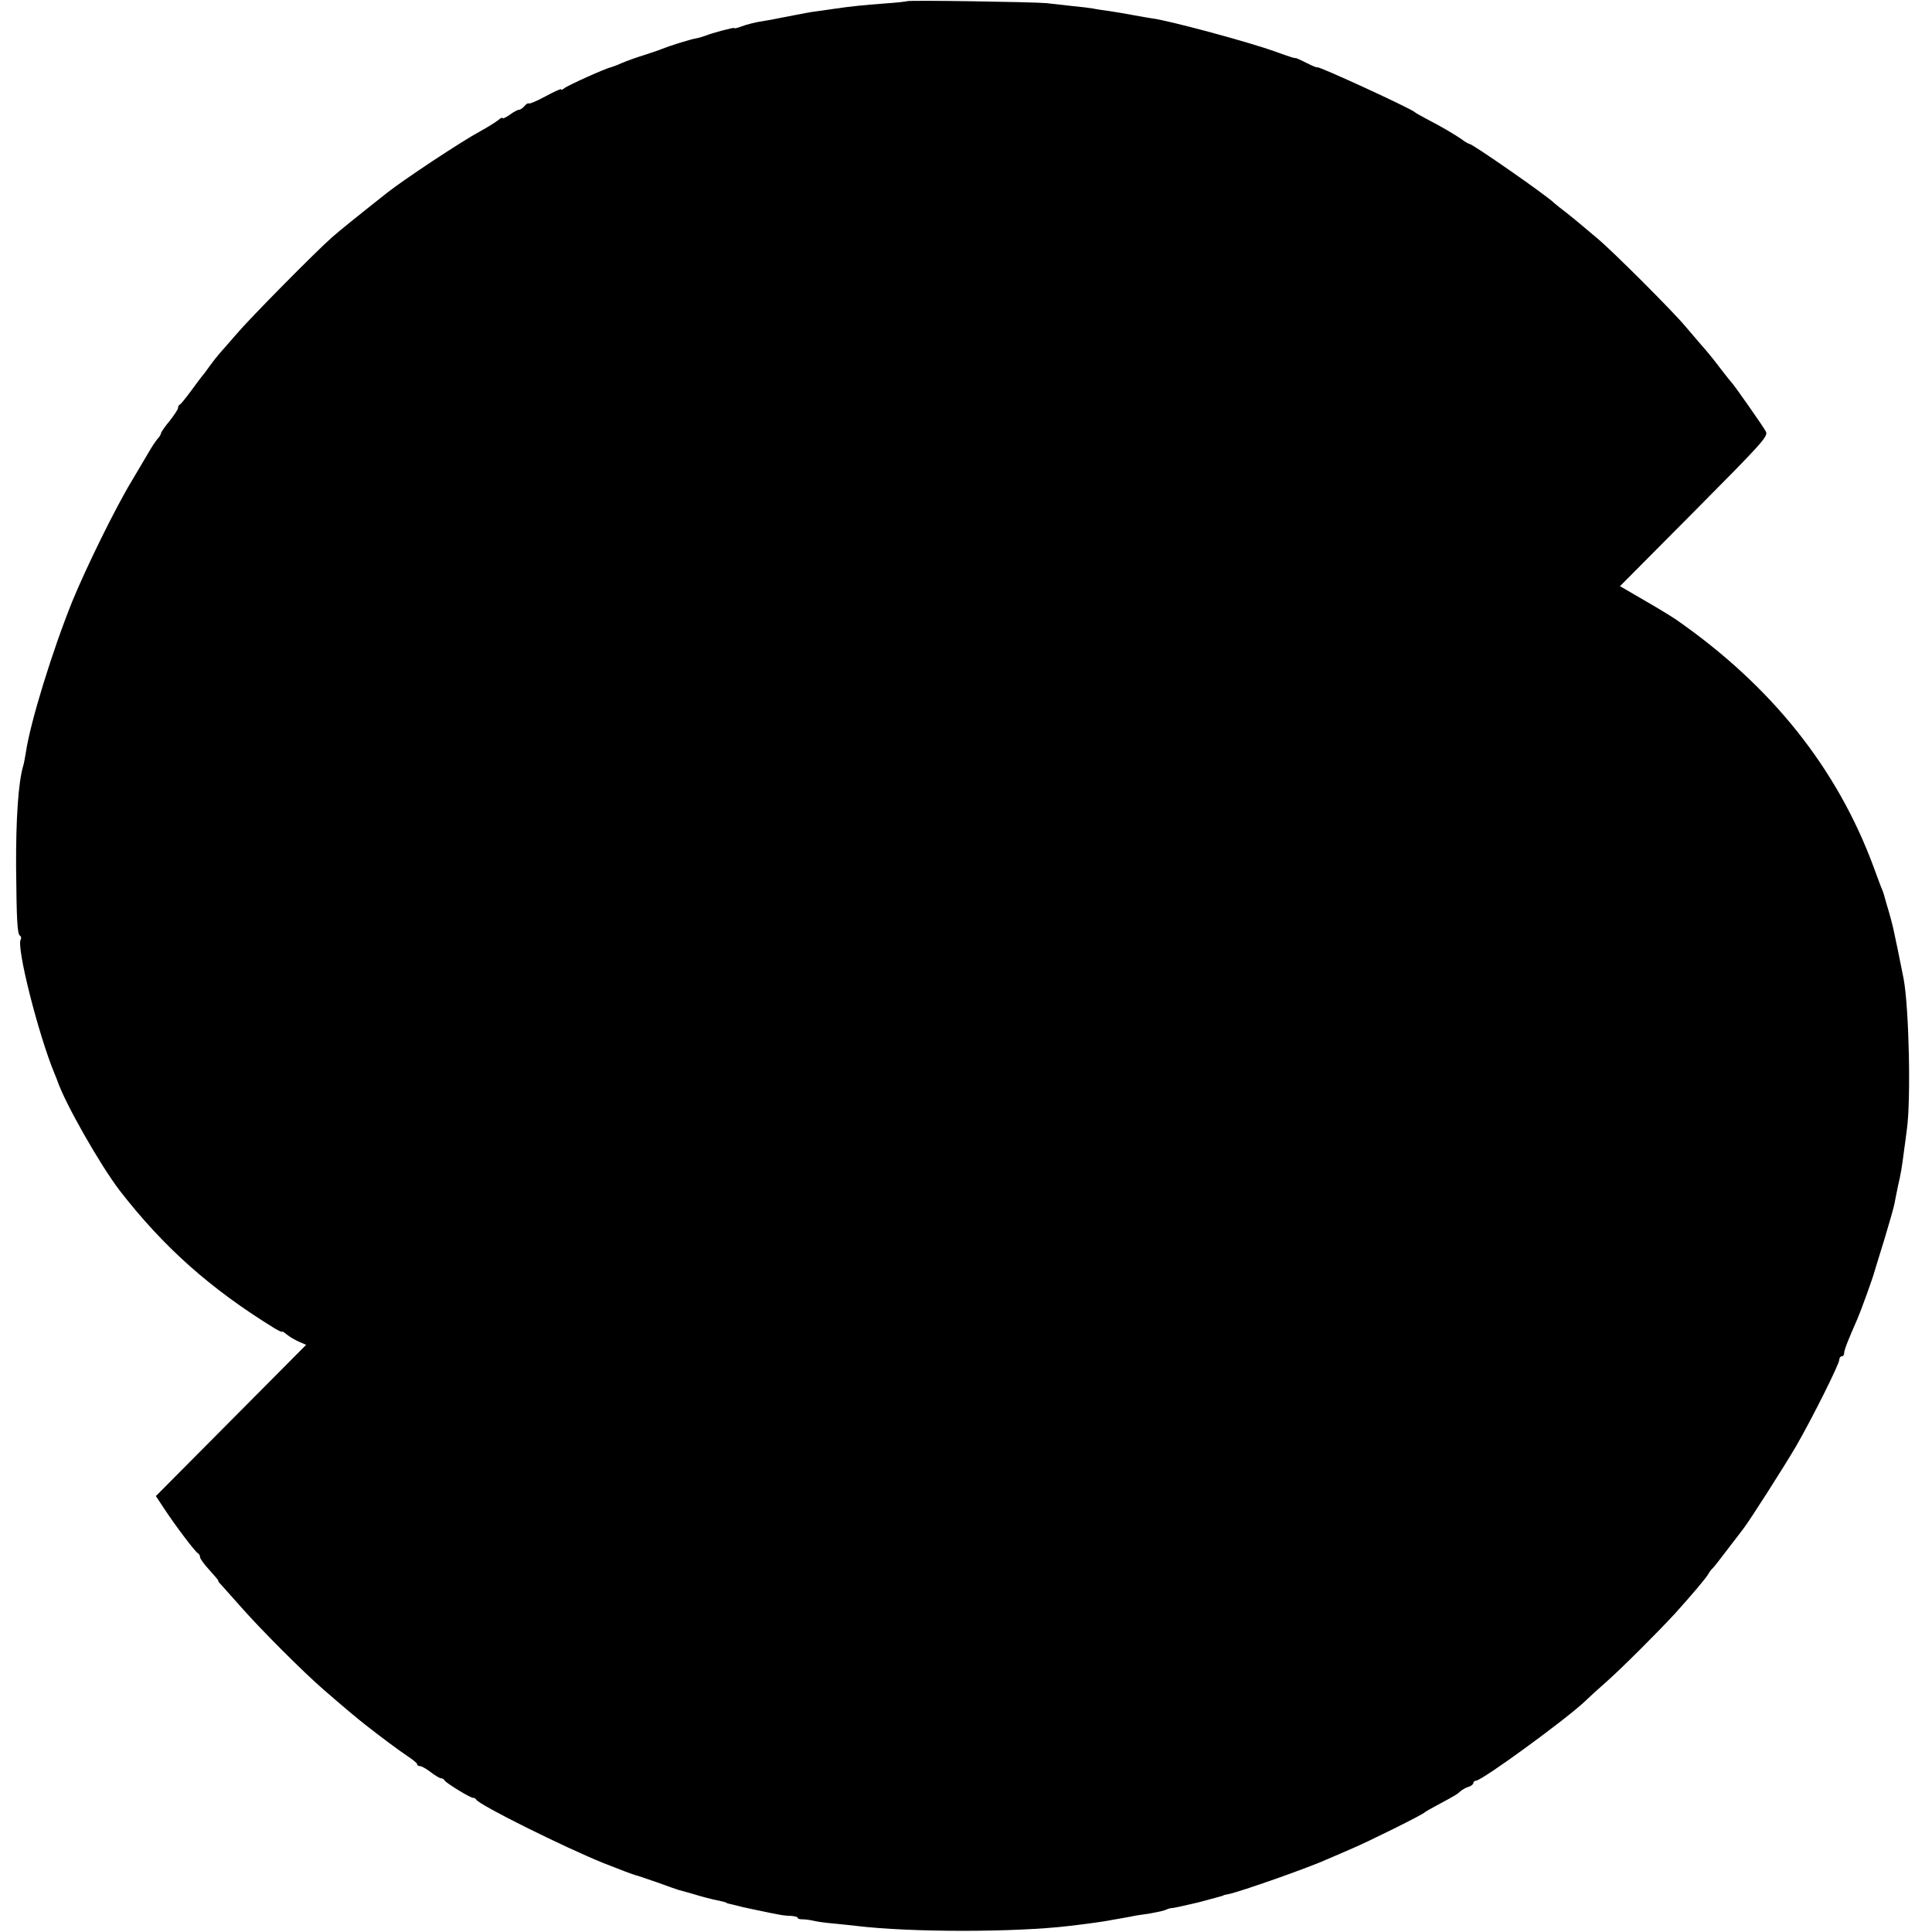 <?xml version="1.0" standalone="no"?>
<!DOCTYPE svg PUBLIC "-//W3C//DTD SVG 20010904//EN"
 "http://www.w3.org/TR/2001/REC-SVG-20010904/DTD/svg10.dtd">
<svg version="1.0" xmlns="http://www.w3.org/2000/svg"
 width="792pt" height="792pt" viewBox="0 0 792 792"
 preserveAspectRatio="xMidYMid meet">
<g transform="translate(0,792) scale(0.1,-0.1)"
fill="#000000" stroke="none">
<path d="M3718 7915 c-1 -1 -41 -6 -88 -9 -93 -7 -142 -12 -210 -22 -25 -4
-56 -8 -70 -10 -26 -3 -50 -8 -139 -25 -30 -6 -64 -13 -75 -14 -39 -6 -75 -15
-101 -25 -14 -5 -25 -8 -25 -5 0 4 -90 -20 -120 -32 -8 -3 -24 -8 -35 -10 -25
-4 -113 -32 -140 -43 -11 -5 -45 -16 -75 -26 -30 -9 -71 -24 -90 -32 -19 -9
-40 -16 -46 -18 -19 -3 -179 -75 -191 -86 -7 -6 -13 -8 -13 -4 0 3 -29 -10
-64 -29 -35 -19 -66 -32 -68 -29 -3 2 -11 -2 -18 -11 -7 -8 -17 -15 -22 -15
-6 0 -23 -9 -39 -21 -16 -11 -29 -17 -29 -13 0 4 -8 0 -17 -8 -10 -8 -43 -29
-74 -46 -75 -40 -315 -199 -383 -253 -129 -102 -193 -154 -224 -181 -66 -58
-336 -331 -392 -397 -30 -35 -62 -71 -70 -80 -8 -9 -26 -32 -40 -51 -13 -19
-27 -37 -30 -40 -3 -3 -23 -30 -45 -60 -22 -30 -43 -56 -47 -58 -5 -2 -8 -8
-8 -14 0 -6 -16 -30 -35 -54 -19 -23 -35 -46 -35 -50 0 -4 -6 -15 -14 -23 -8
-9 -23 -32 -34 -51 -11 -19 -43 -73 -71 -120 -68 -112 -188 -357 -245 -496
-82 -204 -172 -495 -190 -619 -4 -22 -8 -47 -11 -55 -20 -68 -30 -218 -29
-415 2 -221 5 -274 16 -281 5 -3 6 -10 3 -15 -19 -30 72 -389 138 -549 6 -14
11 -27 12 -30 31 -92 175 -345 256 -451 180 -232 371 -402 634 -564 17 -10 31
-17 31 -14 1 2 10 -3 20 -12 11 -9 33 -22 49 -29 l30 -13 -308 -310 -308 -310
37 -56 c47 -71 126 -175 136 -179 4 -2 8 -9 8 -15 0 -7 18 -31 40 -55 21 -23
37 -42 35 -42 -3 0 3 -8 13 -18 9 -10 46 -52 82 -92 80 -91 256 -267 336 -336
72 -63 145 -124 171 -144 66 -52 143 -109 175 -130 21 -14 38 -28 38 -32 0 -5
5 -8 12 -8 6 0 26 -11 44 -25 18 -14 37 -25 42 -25 6 0 12 -4 14 -8 4 -10 105
-72 117 -72 5 0 11 -3 13 -7 9 -21 364 -197 523 -261 73 -29 119 -46 130 -49
6 -1 46 -15 90 -30 44 -16 83 -30 88 -31 4 -1 31 -8 61 -17 29 -9 64 -18 77
-21 39 -8 54 -12 57 -14 1 -2 5 -3 10 -4 4 -1 30 -7 57 -14 28 -6 64 -14 80
-17 17 -4 44 -9 60 -12 17 -4 42 -7 58 -7 15 -1 27 -4 27 -8 0 -4 8 -6 18 -6
9 0 31 -2 47 -6 17 -4 53 -9 80 -11 28 -3 70 -7 95 -10 221 -27 652 -27 875 0
85 10 132 17 155 21 14 3 34 6 45 8 11 2 34 6 50 9 17 4 50 9 74 12 23 4 53
10 65 14 11 5 24 9 29 9 7 0 35 6 82 17 11 2 38 9 60 15 22 6 47 13 55 15 8 2
15 4 15 5 0 1 9 3 20 5 50 10 334 110 410 145 11 5 54 23 95 41 73 31 290 139
300 149 3 3 25 16 50 29 80 43 84 46 97 58 7 6 22 15 33 18 11 3 20 11 20 16
0 5 5 9 10 9 25 0 377 257 451 329 9 9 48 45 88 80 65 58 207 200 278 277 64
71 129 147 137 163 5 9 12 18 16 21 4 3 32 39 63 80 32 41 61 80 65 85 23 29
166 253 214 335 66 114 178 338 178 356 0 8 5 14 10 14 6 0 10 6 10 14 0 12
17 55 55 141 13 30 63 167 70 195 3 8 20 67 40 130 19 63 38 129 41 145 3 17
10 50 15 75 11 46 16 77 24 140 3 19 8 60 12 90 17 120 9 494 -13 616 -6 33
-43 214 -48 229 -1 6 -8 30 -15 55 -8 25 -14 50 -16 55 -1 6 -5 17 -8 25 -4 8
-20 51 -36 95 -150 406 -419 743 -810 1015 -19 13 -78 49 -132 80 l-98 57 305
307 c277 279 304 308 293 327 -11 21 -129 189 -139 199 -3 3 -21 25 -40 50
-45 59 -61 78 -85 105 -11 13 -40 47 -65 76 -56 67 -301 311 -361 361 -24 20
-55 46 -69 58 -14 12 -41 34 -60 49 -19 14 -41 32 -49 39 -34 33 -335 242
-347 242 -3 0 -18 8 -32 19 -29 20 -83 52 -147 85 -22 12 -42 23 -45 26 -13
14 -400 192 -400 184 0 -2 -19 5 -42 17 -24 12 -44 21 -45 21 -4 -2 -17 2 -84
26 -110 40 -445 130 -509 137 -8 1 -42 7 -75 13 -33 6 -78 14 -100 17 -23 3
-51 7 -64 10 -12 2 -50 7 -84 10 -34 4 -82 9 -107 12 -53 5 -566 13 -572 8z"/>
</g>
</svg>
